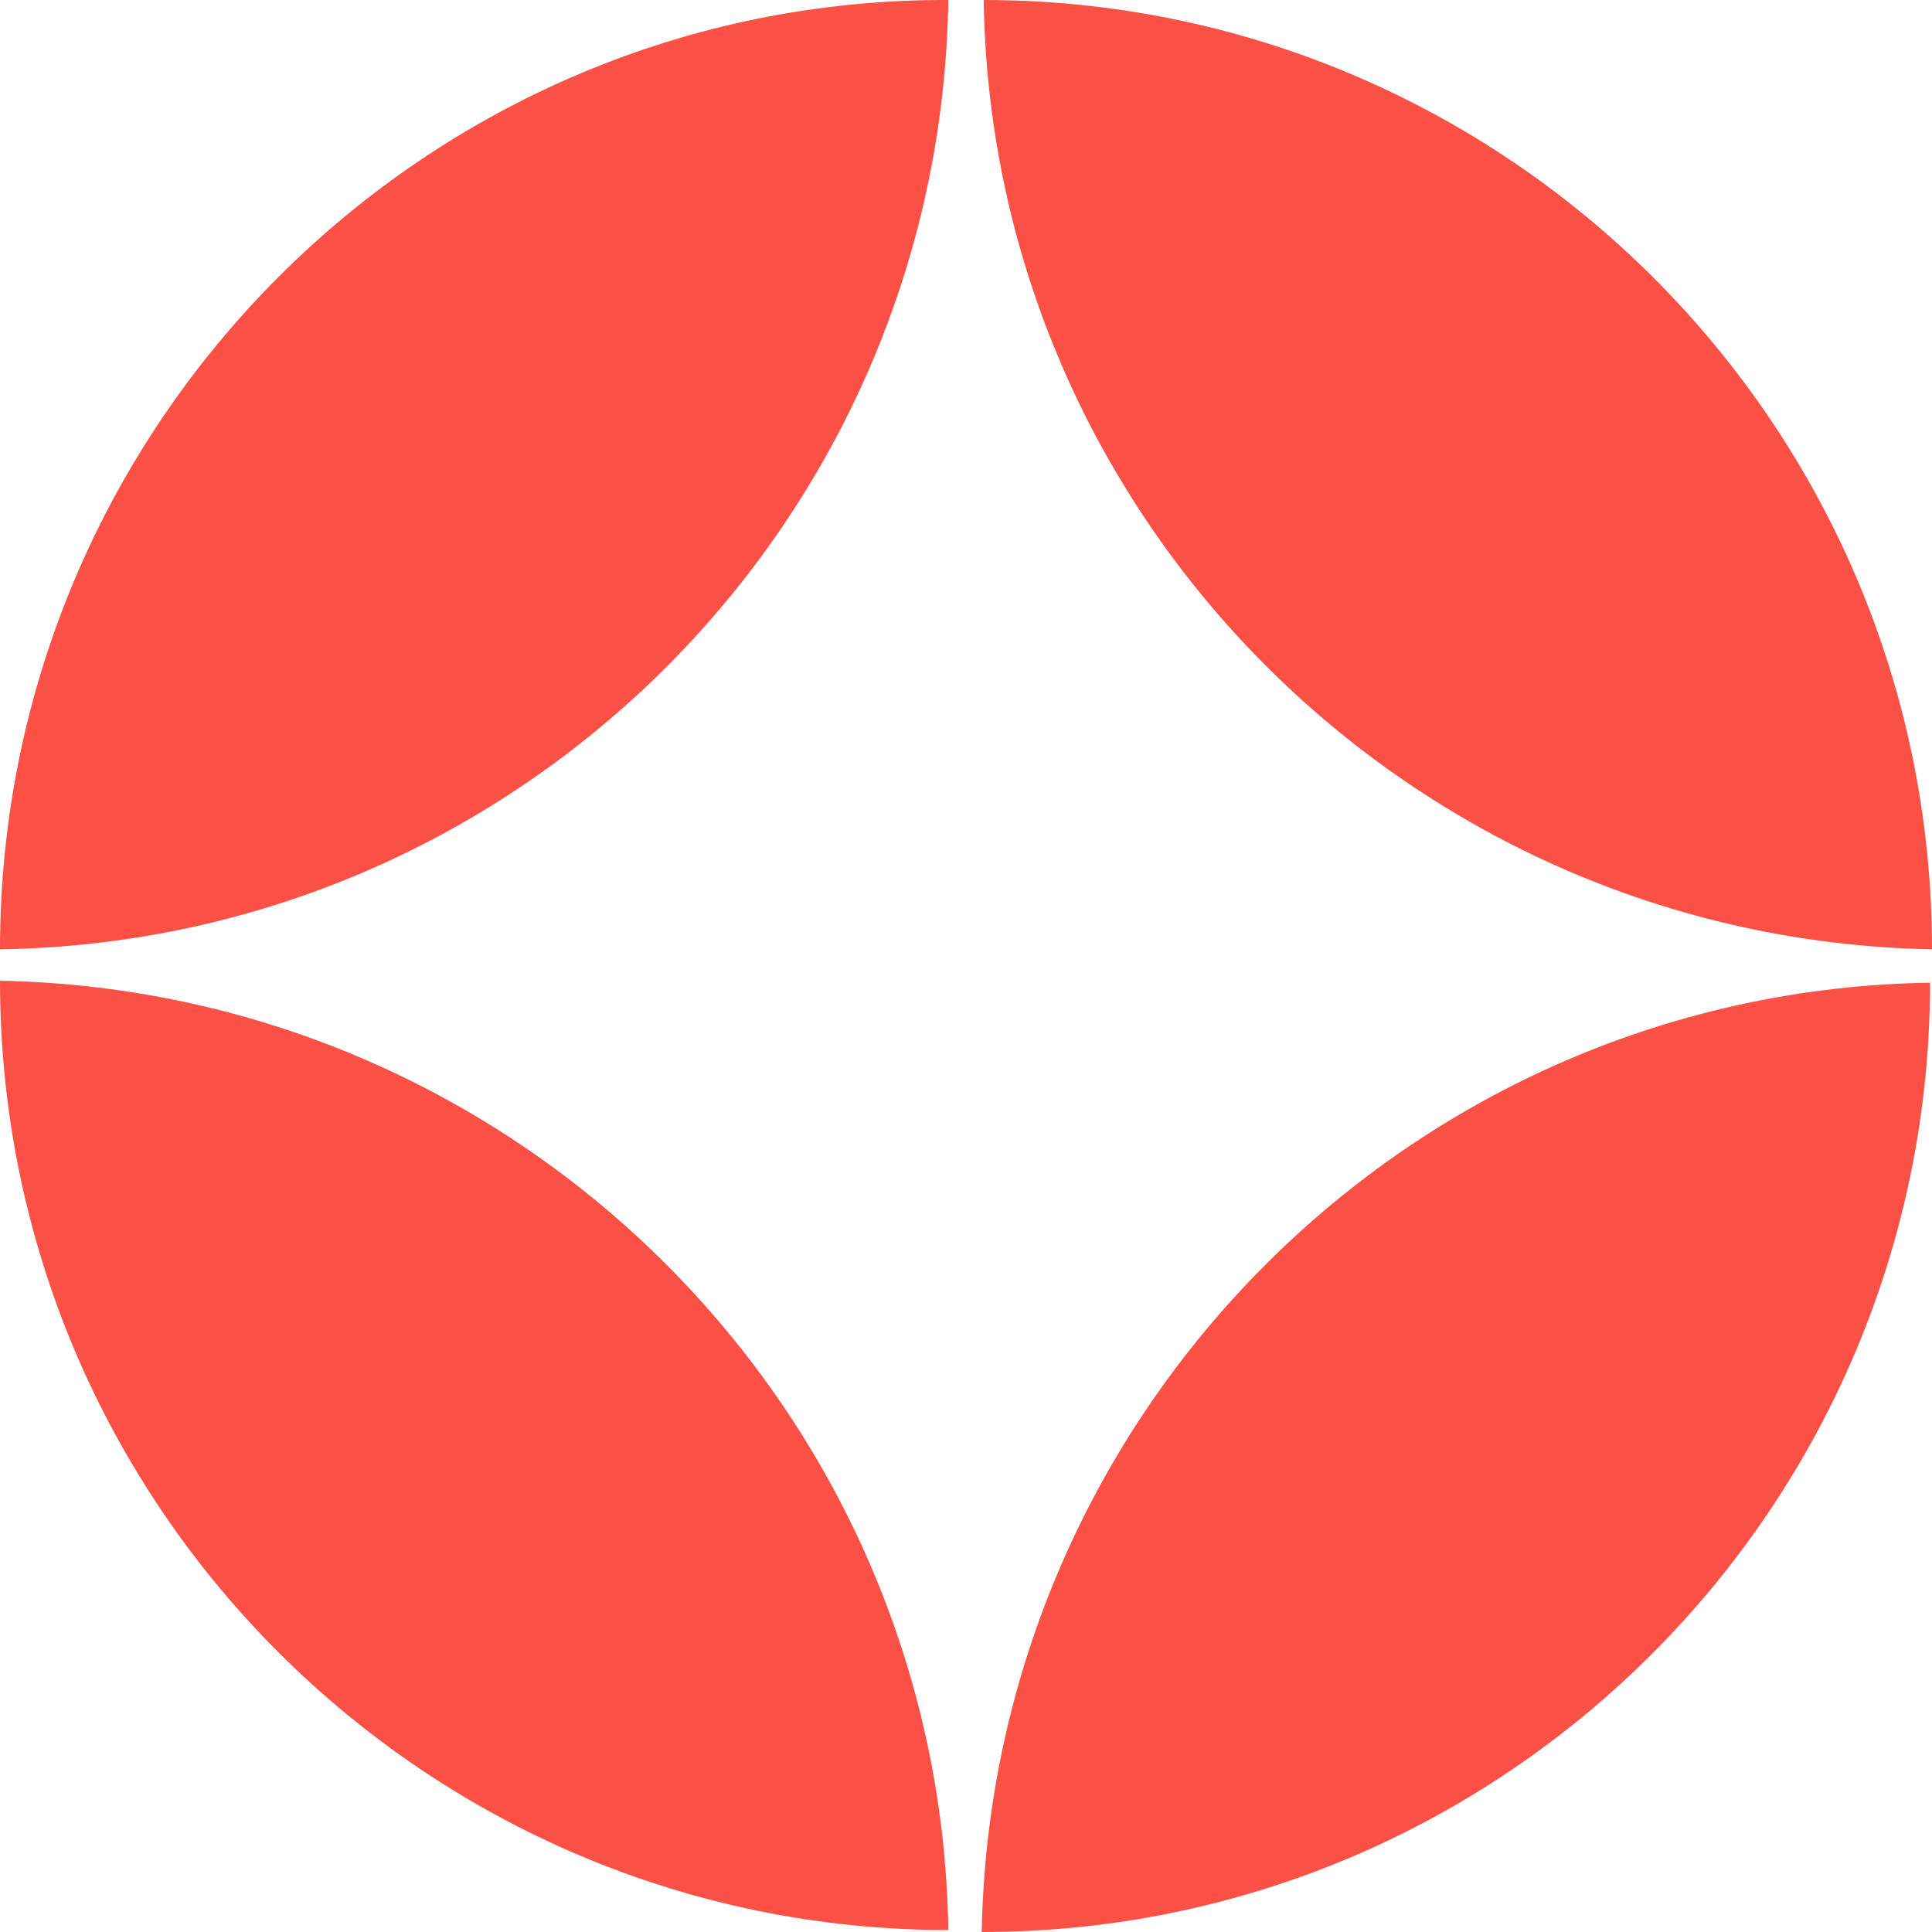 <svg width="100" height="100" viewBox="0 0 100 100" fill="none" xmlns="http://www.w3.org/2000/svg">
							<path d="M0 50.763C0 77.925 22.053 99.898 49.085 99.898C48.678 73.042 26.931 51.272 0 50.763ZM0 49.136C26.931 48.729 48.679 26.959 49.085 0C22.053 -0.101 0 21.974 0 49.136ZM50.813 100C77.947 100 99.898 77.925 99.898 50.865C73.069 51.272 51.321 73.042 50.813 100ZM100 49.136C100 21.974 77.947 0 50.915 0C51.322 26.857 73.069 48.627 100 49.136Z" fill="#FA5046"></path>
						</svg>